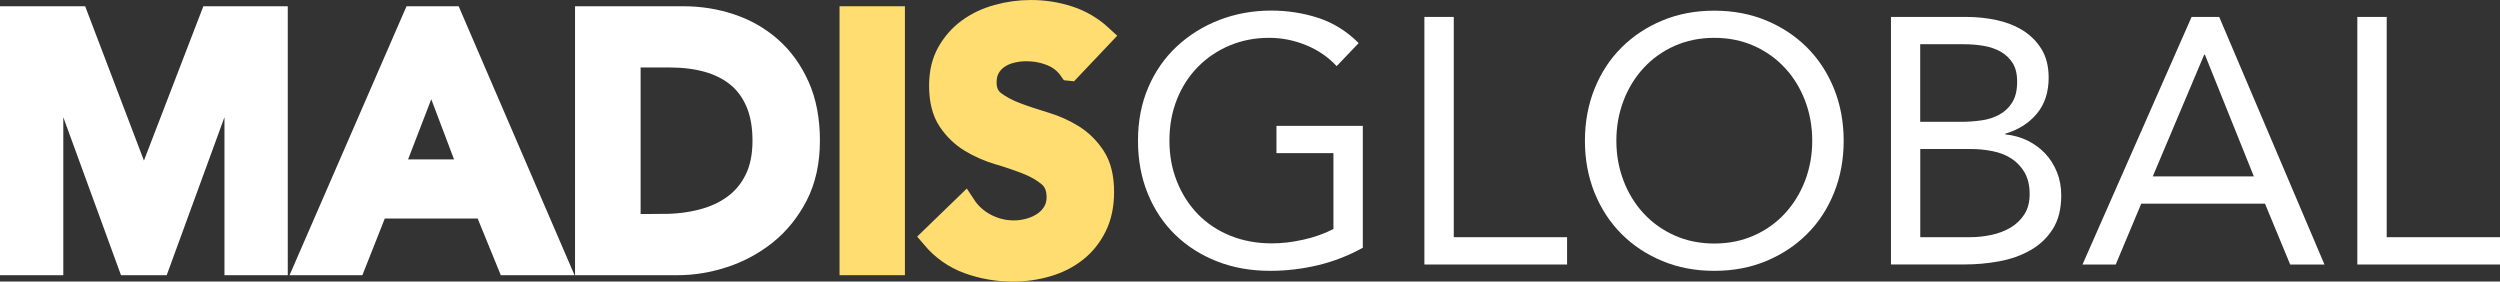 <svg xmlns="http://www.w3.org/2000/svg" id="Camada_1" data-name="Camada 1" viewBox="0 0 351.5 39.58"><rect x="0" y="0" width="351.5" height="39.58" fill="#333333" stroke="none"/><defs><style>      .cls-1, .cls-2 {        fill: #fff;      }      .cls-3 {        fill: #ffdd71;        stroke: #ffdd71;        stroke-miterlimit: 10;      }      .cls-3, .cls-2 {        stroke-width: 3px;      }      .cls-2 {        stroke: #fff;      }    </style></defs><path class="cls-2" d="m1.5,2.38h9.44l9.29,24.39L29.62,2.38h9.34v34.81h-5.9V8.28h-.1l-10.57,28.91h-4.33L7.5,8.28h-.1v28.91H1.5V2.38Z"></path><path class="cls-2" d="m58.14,2.38h5.36l15,34.81h-7.08l-3.25-7.96h-15.09l-3.15,7.96h-6.93L58.14,2.38Zm7.87,21.53l-5.36-14.16-5.46,14.16h10.82Z"></path><path class="cls-2" d="m82.37,2.38h13.72c2.29,0,4.51.35,6.64,1.06,2.13.71,4.01,1.78,5.65,3.22,1.64,1.44,2.95,3.25,3.93,5.43s1.47,4.74,1.47,7.69-.57,5.56-1.7,7.74c-1.13,2.18-2.59,3.98-4.38,5.41-1.79,1.43-3.77,2.49-5.95,3.2-2.18.71-4.32,1.06-6.42,1.06h-12.98V2.38Zm10.82,29.2c1.93,0,3.76-.22,5.48-.66s3.22-1.13,4.5-2.07c1.28-.93,2.29-2.15,3.02-3.64.74-1.49,1.11-3.3,1.11-5.43s-.33-3.9-.98-5.41c-.66-1.51-1.57-2.73-2.73-3.66-1.16-.93-2.54-1.62-4.13-2.06-1.59-.44-3.34-.66-5.24-.66h-5.65v23.6h4.62Z"></path><path class="cls-3" d="m119.54,2.38h6.19v34.81h-6.19V2.38Z"></path><path class="cls-3" d="m150.42,9.86c-.66-.95-1.53-1.65-2.63-2.09-1.1-.44-2.25-.66-3.47-.66-.72,0-1.42.08-2.09.25-.67.16-1.28.43-1.82.79-.54.36-.98.83-1.3,1.4-.33.57-.49,1.25-.49,2.04,0,1.18.41,2.08,1.23,2.7.82.62,1.84,1.16,3.05,1.62,1.21.46,2.54.9,3.98,1.33,1.44.43,2.77,1.02,3.98,1.77,1.21.75,2.23,1.75,3.05,3,.82,1.25,1.23,2.9,1.23,4.97,0,1.87-.34,3.5-1.03,4.89-.69,1.39-1.61,2.55-2.78,3.47-1.16.92-2.52,1.61-4.06,2.06-1.54.46-3.16.69-4.87.69-2.16,0-4.25-.36-6.24-1.08-2-.72-3.72-1.93-5.16-3.64l4.67-4.52c.75,1.15,1.75,2.04,2.97,2.68,1.23.64,2.53.96,3.91.96.72,0,1.44-.1,2.16-.3.72-.2,1.38-.49,1.97-.89.59-.39,1.06-.89,1.43-1.5.36-.61.54-1.3.54-2.09,0-1.28-.41-2.26-1.23-2.95-.82-.69-1.84-1.27-3.05-1.75-1.21-.47-2.54-.93-3.98-1.35-1.44-.43-2.77-1.01-3.98-1.75-1.21-.74-2.23-1.72-3.05-2.95-.82-1.23-1.23-2.88-1.23-4.94,0-1.8.37-3.36,1.11-4.67.74-1.31,1.7-2.4,2.9-3.27,1.2-.87,2.56-1.52,4.11-1.94,1.54-.43,3.11-.64,4.72-.64,1.84,0,3.61.28,5.33.84,1.72.56,3.27,1.47,4.65,2.75l-4.52,4.77Z"></path><path class="cls-1" d="m191.62,34.83c-2,1.11-4.11,1.93-6.32,2.46-2.21.52-4.45.79-6.71.79-2.72,0-5.21-.44-7.47-1.33-2.26-.88-4.22-2.13-5.88-3.74-1.66-1.61-2.94-3.53-3.86-5.78-.92-2.24-1.38-4.73-1.38-7.45s.48-5.25,1.45-7.5c.97-2.25,2.3-4.16,4.01-5.75,1.7-1.59,3.69-2.83,5.95-3.71s4.7-1.33,7.33-1.33c2.29,0,4.5.34,6.61,1.03s4.01,1.87,5.68,3.54l-3.1,3.24c-1.18-1.28-2.61-2.26-4.3-2.95-1.69-.69-3.42-1.03-5.19-1.03-2,0-3.85.36-5.56,1.08-1.7.72-3.19,1.72-4.45,3-1.26,1.28-2.25,2.8-2.95,4.57-.71,1.77-1.06,3.7-1.06,5.8s.35,3.98,1.06,5.75c.7,1.77,1.69,3.3,2.95,4.6,1.26,1.3,2.78,2.3,4.55,3.02,1.77.72,3.72,1.08,5.85,1.08,1.41,0,2.88-.17,4.42-.52,1.54-.34,2.95-.84,4.23-1.5v-10.67h-8.01v-3.83h12.14v17.11Z"></path><path class="cls-1" d="m200.27,2.38h4.13v30.97h15.93v3.84h-20.06V2.38Z"></path><path class="cls-1" d="m241.03,38.08c-2.65,0-5.09-.46-7.3-1.38-2.21-.92-4.13-2.19-5.75-3.81-1.62-1.62-2.88-3.56-3.79-5.8-.9-2.24-1.35-4.68-1.35-7.3s.45-5.06,1.35-7.3c.9-2.24,2.16-4.18,3.79-5.8,1.62-1.62,3.54-2.89,5.75-3.81,2.21-.92,4.65-1.38,7.3-1.38s5.09.46,7.3,1.38c2.21.92,4.13,2.19,5.75,3.81,1.62,1.62,2.88,3.56,3.79,5.8.9,2.25,1.35,4.68,1.35,7.3s-.45,5.06-1.35,7.3c-.9,2.24-2.16,4.18-3.79,5.8-1.62,1.62-3.54,2.89-5.75,3.81-2.21.92-4.65,1.38-7.3,1.38Zm0-3.84c2.03,0,3.89-.38,5.58-1.13,1.69-.75,3.14-1.79,4.35-3.1,1.21-1.31,2.15-2.84,2.83-4.6.67-1.75,1.01-3.63,1.01-5.63s-.34-3.88-1.01-5.63c-.67-1.75-1.61-3.29-2.83-4.6-1.21-1.31-2.66-2.34-4.35-3.1-1.69-.75-3.55-1.13-5.58-1.13s-3.89.38-5.58,1.13c-1.69.75-3.14,1.79-4.35,3.1-1.21,1.31-2.16,2.84-2.83,4.6-.67,1.75-1.01,3.63-1.01,5.63s.34,3.88,1.01,5.63c.67,1.75,1.61,3.29,2.83,4.6,1.21,1.31,2.66,2.34,4.35,3.1,1.69.75,3.55,1.13,5.58,1.13Z"></path><path class="cls-1" d="m265.86,2.38h10.62c1.44,0,2.85.15,4.23.44,1.38.3,2.61.78,3.69,1.45,1.08.67,1.96,1.55,2.63,2.63.67,1.08,1.01,2.43,1.01,4.03,0,2.03-.55,3.71-1.65,5.04-1.1,1.33-2.58,2.27-4.45,2.83v.1c1.11.1,2.15.39,3.12.86.97.48,1.8,1.09,2.51,1.84.7.75,1.25,1.63,1.65,2.63.39,1,.59,2.07.59,3.22,0,1.93-.4,3.52-1.2,4.77-.8,1.25-1.85,2.24-3.15,2.97-1.3.74-2.75,1.25-4.38,1.55s-3.24.44-4.84.44h-10.37V2.38Zm4.13,14.75h5.7c.98,0,1.94-.07,2.88-.2s1.78-.4,2.53-.81c.75-.41,1.36-.98,1.82-1.72.46-.74.69-1.71.69-2.92,0-1.08-.21-1.96-.64-2.63-.43-.67-.99-1.2-1.7-1.6-.71-.39-1.51-.66-2.41-.81-.9-.15-1.81-.22-2.73-.22h-6.15v10.91Zm0,16.22h6.98c1.02,0,2.02-.11,3.02-.32,1-.21,1.9-.56,2.7-1.03.8-.48,1.45-1.1,1.94-1.87.49-.77.74-1.71.74-2.83,0-1.21-.24-2.23-.71-3.05-.48-.82-1.1-1.47-1.87-1.97-.77-.49-1.66-.84-2.65-1.03-1-.2-2.02-.3-3.07-.3h-7.08v12.39Z"></path><path class="cls-1" d="m308.14,2.38h3.88l14.8,34.81h-4.82l-3.54-8.55h-17.4l-3.59,8.55h-4.67l15.34-34.81Zm1.87,5.31h-.1l-7.23,17.11h14.21l-6.88-17.11Z"></path><path class="cls-1" d="m331.44,2.38h4.13v30.97h15.93v3.84h-20.06V2.38Z"></path></svg>